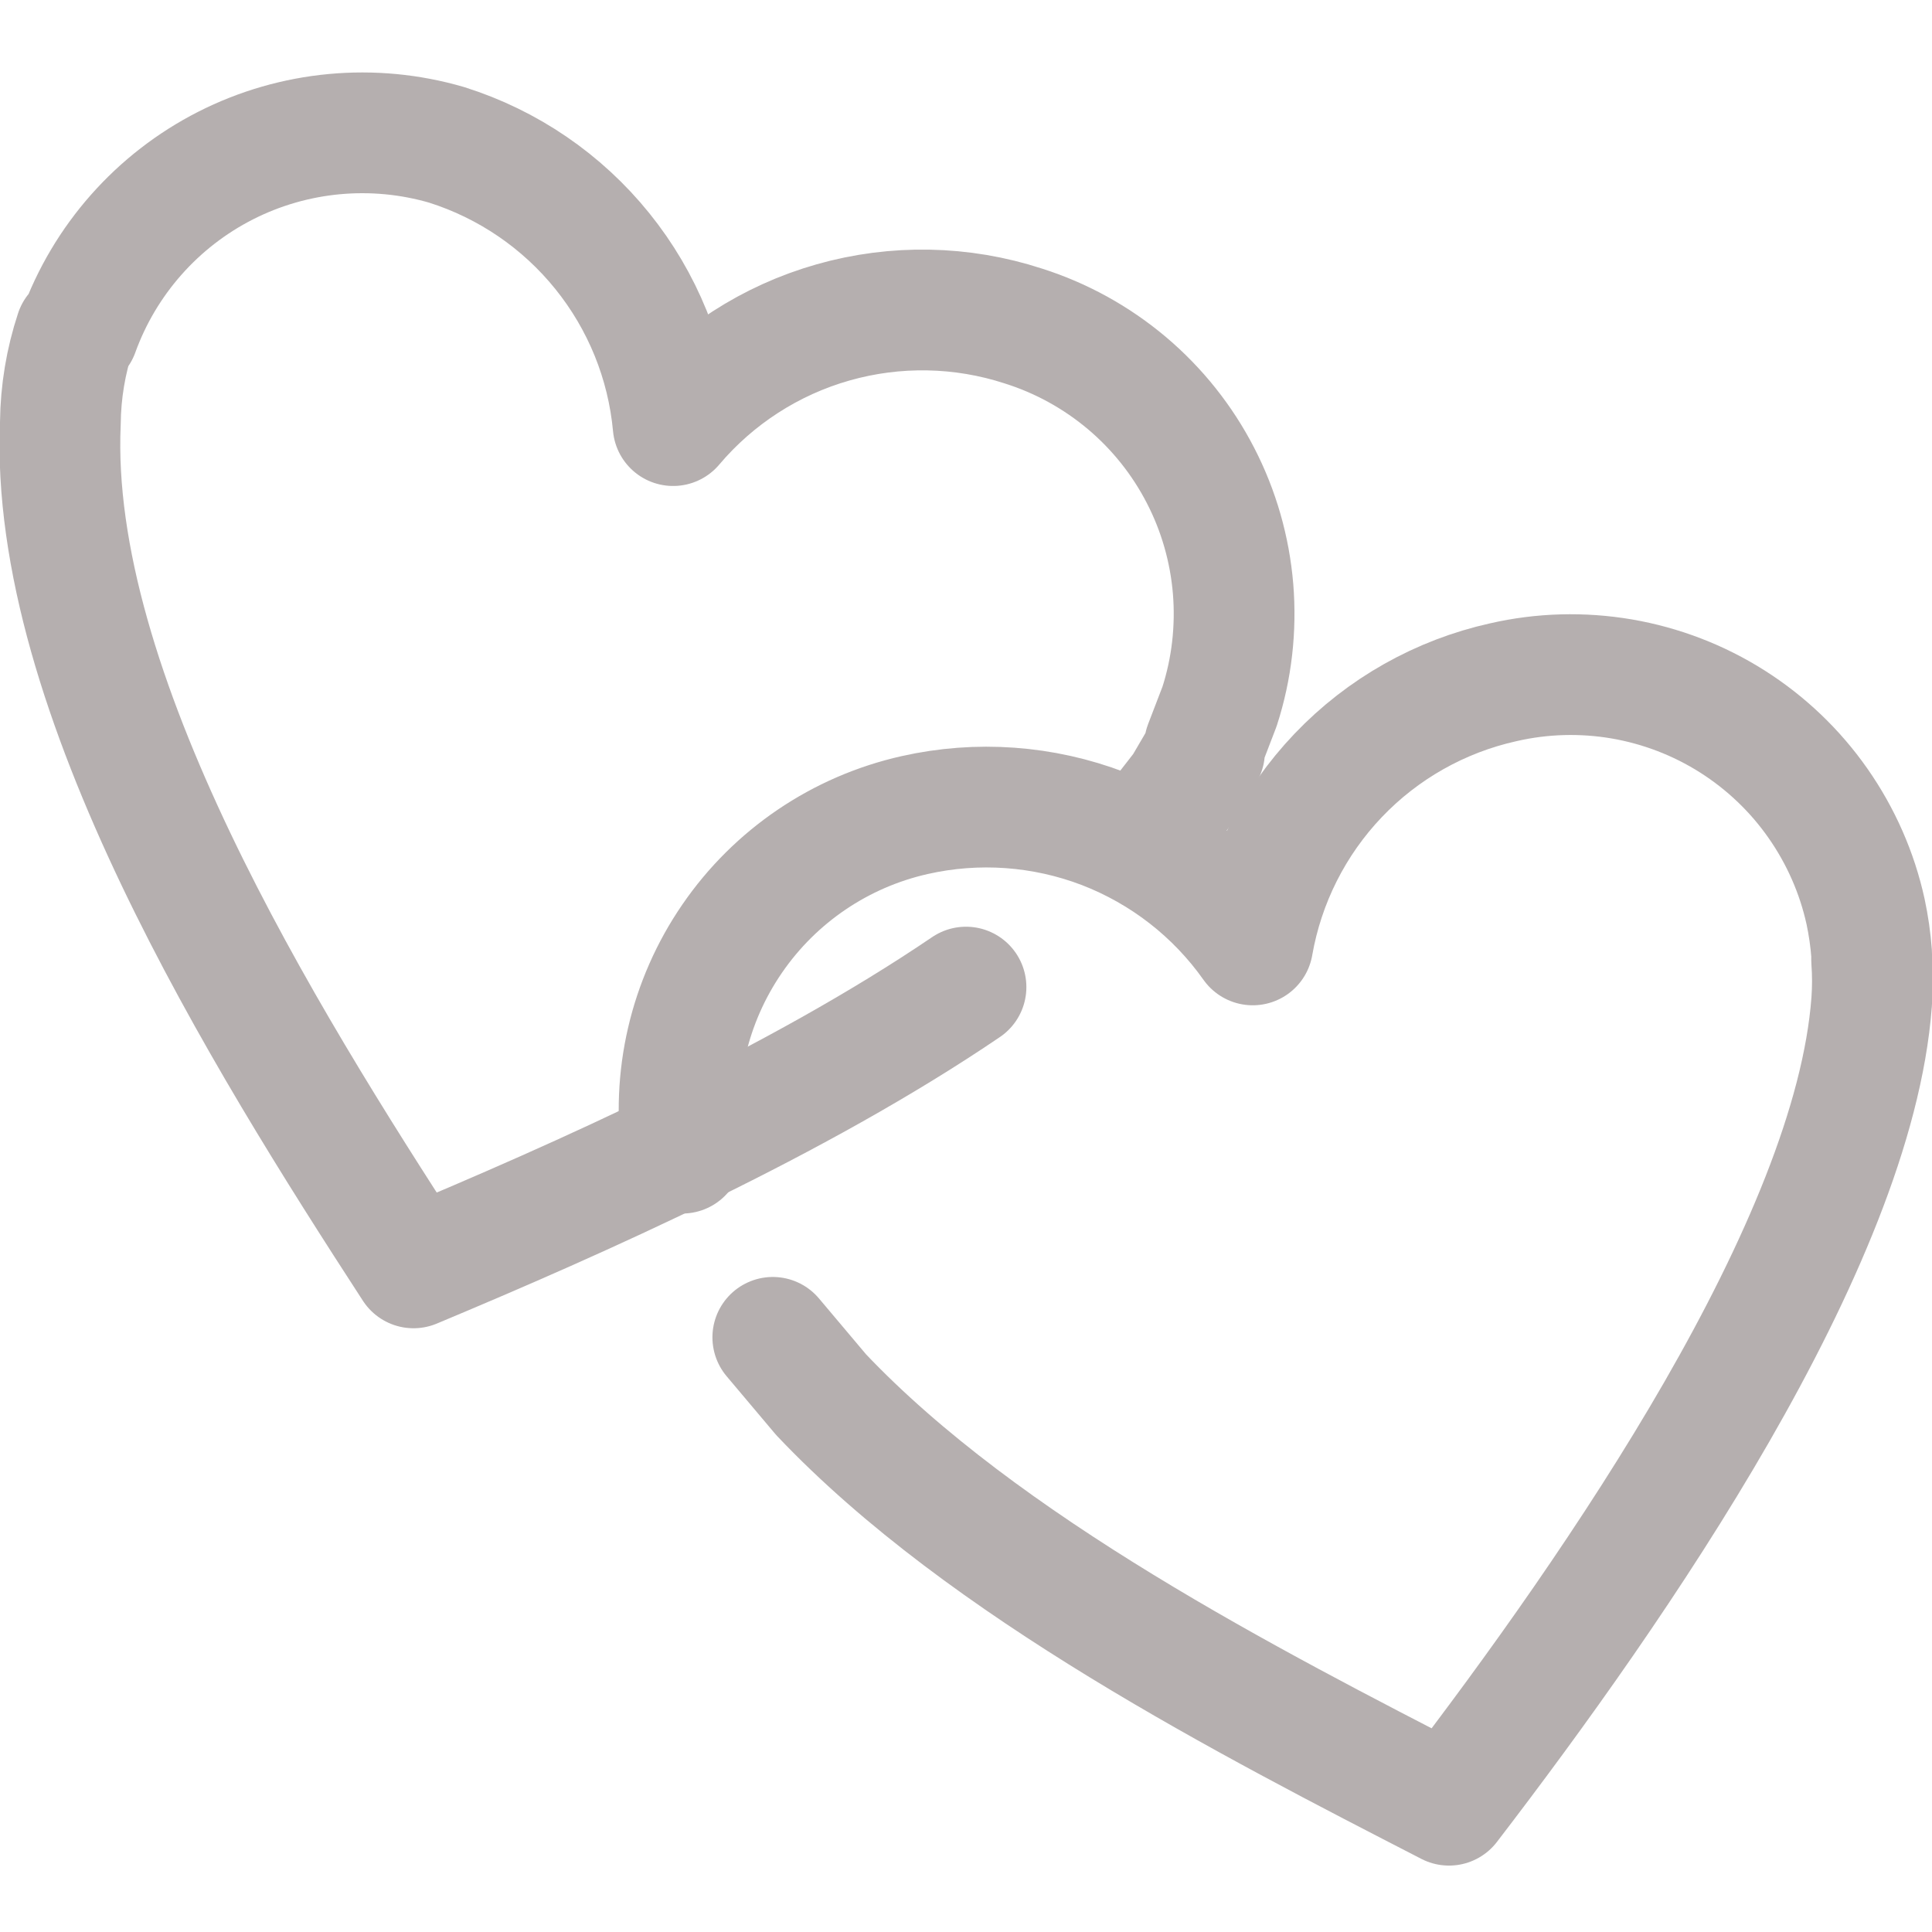 <svg width="24" height="24" viewBox="0 0 24 24" fill="none" xmlns="http://www.w3.org/2000/svg">
<g opacity="0.5">
<g clip-path="url(#clip0_19889_29958)">
<path d="M14.175 10.463L14.7 9.787L14.963 9.337V9.262L15.15 8.775C15.302 8.305 15.358 7.809 15.318 7.317C15.277 6.824 15.14 6.345 14.913 5.906C14.687 5.467 14.376 5.077 13.998 4.758C13.62 4.44 13.184 4.199 12.713 4.05C11.947 3.8 11.123 3.785 10.349 4.005C9.574 4.225 8.882 4.672 8.362 5.287C8.289 4.494 7.983 3.74 7.482 3.119C6.982 2.499 6.31 2.04 5.55 1.8C4.635 1.533 3.652 1.625 2.802 2.057C1.953 2.489 1.299 3.229 0.975 4.125H0.937C0.817 4.488 0.754 4.868 0.75 5.25C0.6 8.587 3.262 12.863 5.137 15.75C7.2 14.887 9.9 13.688 12 12.262" stroke="#6B6060" stroke-width="1.5" stroke-miterlimit="10" stroke-linecap="round" stroke-linejoin="round"/>
<path d="M9.6 16.613L10.2 17.325C12.225 19.463 15.525 21.15 18 22.425C20.1 19.688 23.025 15.45 23.25 12.45C23.263 12.275 23.263 12.1 23.25 11.925V11.85C23.237 11.674 23.212 11.498 23.175 11.325C23.069 10.841 22.867 10.384 22.583 9.978C22.299 9.572 21.937 9.227 21.519 8.962C21.101 8.697 20.634 8.518 20.146 8.434C19.658 8.351 19.158 8.364 18.675 8.475C17.891 8.649 17.177 9.052 16.623 9.633C16.069 10.214 15.7 10.947 15.562 11.738C15.1 11.084 14.454 10.582 13.707 10.294C12.959 10.008 12.143 9.949 11.363 10.125C10.441 10.332 9.631 10.88 9.096 11.659C8.56 12.438 8.339 13.39 8.475 14.325" stroke="#6B6060" stroke-width="1.5" stroke-miterlimit="10" stroke-linecap="round" stroke-linejoin="round"/>
</g>
</g>
<defs>
<clipPath id="clip0_19889_29958">
<rect width="24" height="24" fill="white"/>
</clipPath>
</defs>
</svg>
